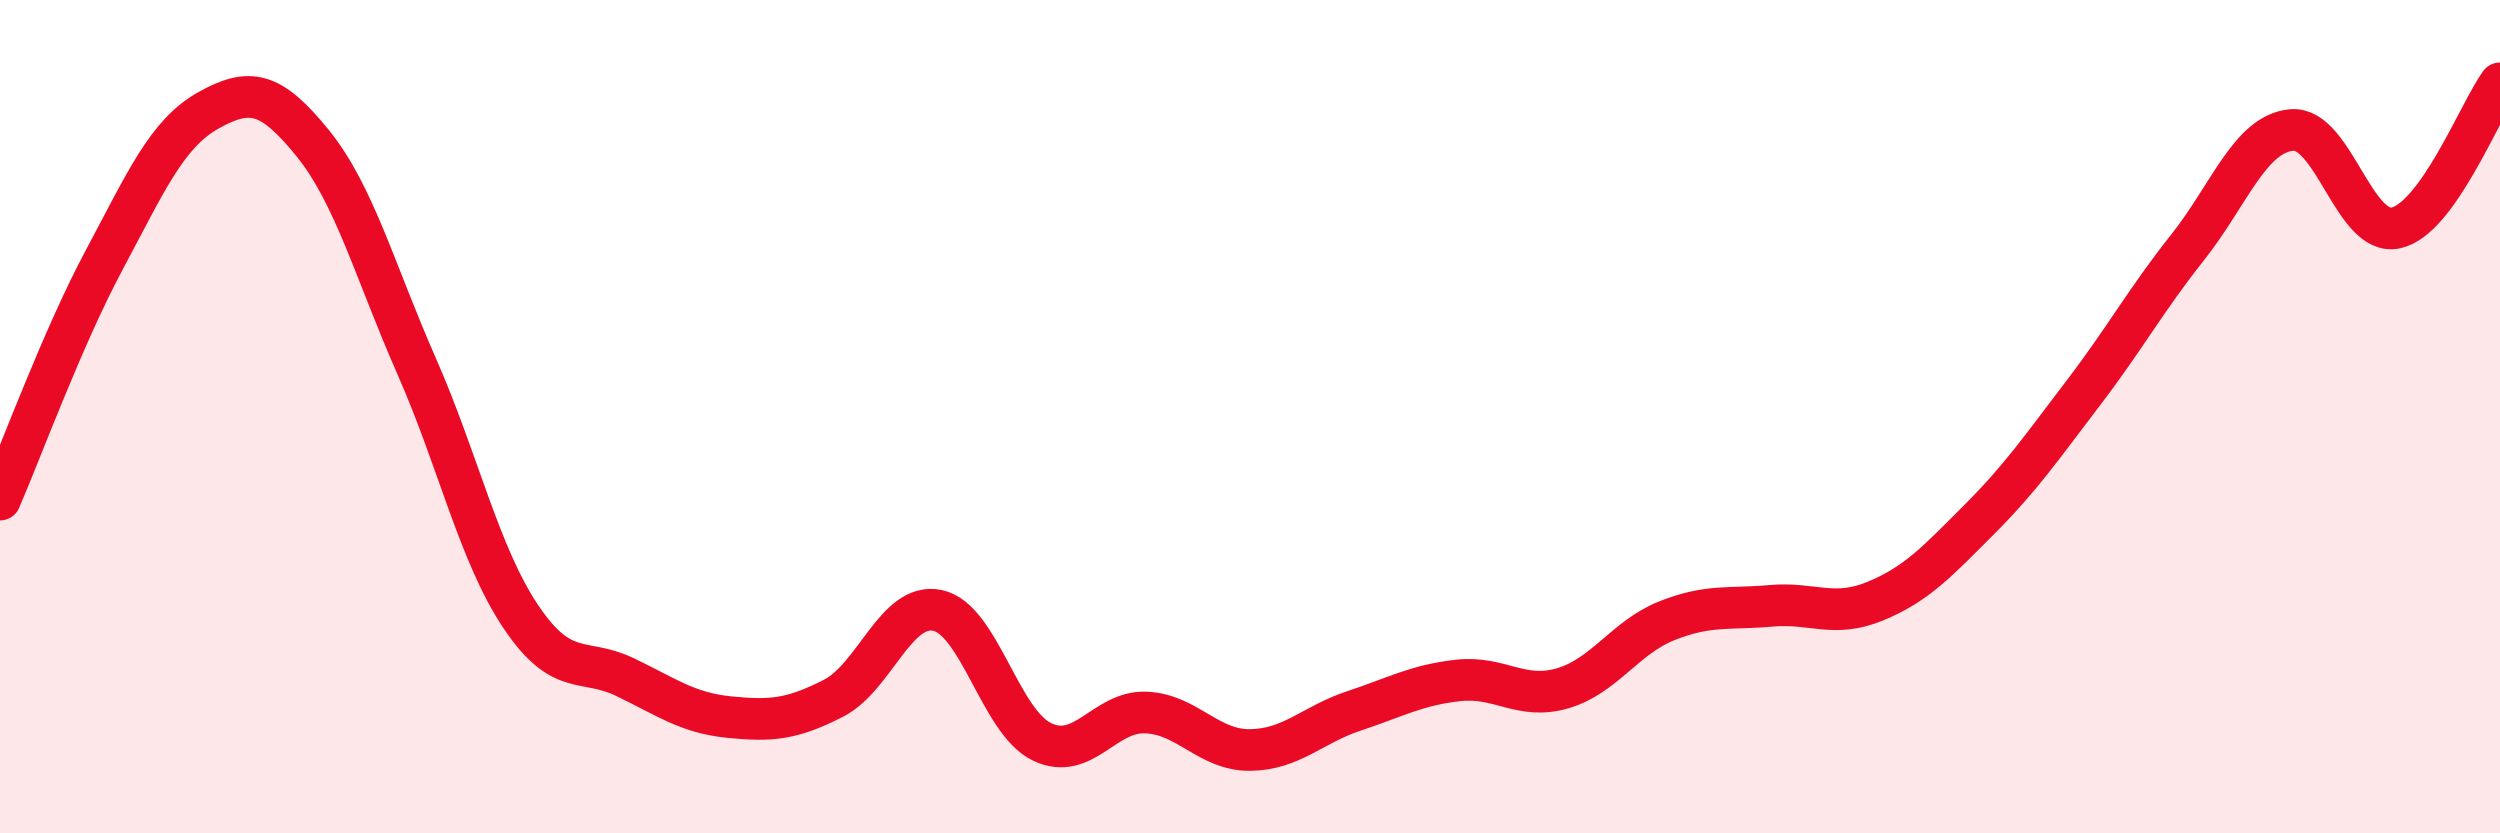 
    <svg width="60" height="20" viewBox="0 0 60 20" xmlns="http://www.w3.org/2000/svg">
      <path
        d="M 0,11.99 C 0.5,10.84 1.5,8.11 2.5,6.24 C 3.5,4.37 4,3.21 5,2.65 C 6,2.09 6.5,2.2 7.5,3.43 C 8.5,4.66 9,6.52 10,8.79 C 11,11.06 11.5,13.31 12.5,14.8 C 13.5,16.29 14,15.77 15,16.25 C 16,16.73 16.5,17.11 17.5,17.21 C 18.5,17.31 19,17.27 20,16.76 C 21,16.25 21.5,14.44 22.5,14.65 C 23.5,14.86 24,17.31 25,17.8 C 26,18.29 26.5,17.06 27.5,17.1 C 28.5,17.14 29,18.01 30,18 C 31,17.99 31.5,17.39 32.5,17.06 C 33.5,16.73 34,16.44 35,16.33 C 36,16.22 36.5,16.81 37.5,16.52 C 38.5,16.23 39,15.3 40,14.9 C 41,14.5 41.5,14.63 42.5,14.54 C 43.5,14.45 44,14.84 45,14.43 C 46,14.02 46.5,13.47 47.5,12.47 C 48.5,11.47 49,10.74 50,9.43 C 51,8.12 51.5,7.2 52.5,5.94 C 53.5,4.68 54,3.21 55,3.12 C 56,3.03 56.5,5.69 57.5,5.47 C 58.5,5.25 59.5,2.69 60,2L60 20L0 20Z"
        fill="#EB0A25"
        opacity="0.1"
        stroke-linecap="round"
        stroke-linejoin="round"
      />
      <path
        d="M 0,11.99 C 0.5,10.84 1.5,8.11 2.5,6.24 C 3.5,4.37 4,3.21 5,2.65 C 6,2.09 6.5,2.2 7.5,3.43 C 8.5,4.66 9,6.52 10,8.79 C 11,11.06 11.5,13.31 12.5,14.8 C 13.5,16.29 14,15.77 15,16.25 C 16,16.73 16.5,17.11 17.5,17.21 C 18.5,17.31 19,17.27 20,16.76 C 21,16.25 21.5,14.44 22.5,14.65 C 23.5,14.86 24,17.31 25,17.8 C 26,18.29 26.5,17.06 27.5,17.1 C 28.5,17.14 29,18.01 30,18 C 31,17.99 31.5,17.39 32.5,17.06 C 33.5,16.73 34,16.44 35,16.33 C 36,16.22 36.5,16.81 37.5,16.52 C 38.5,16.23 39,15.3 40,14.9 C 41,14.5 41.5,14.63 42.5,14.54 C 43.5,14.45 44,14.84 45,14.43 C 46,14.02 46.5,13.47 47.5,12.47 C 48.5,11.47 49,10.74 50,9.43 C 51,8.12 51.5,7.2 52.5,5.94 C 53.5,4.68 54,3.21 55,3.12 C 56,3.03 56.5,5.69 57.5,5.47 C 58.5,5.25 59.5,2.69 60,2"
        stroke="#EB0A25"
        stroke-width="1"
        fill="none"
        stroke-linecap="round"
        stroke-linejoin="round"
      />
    </svg>
  